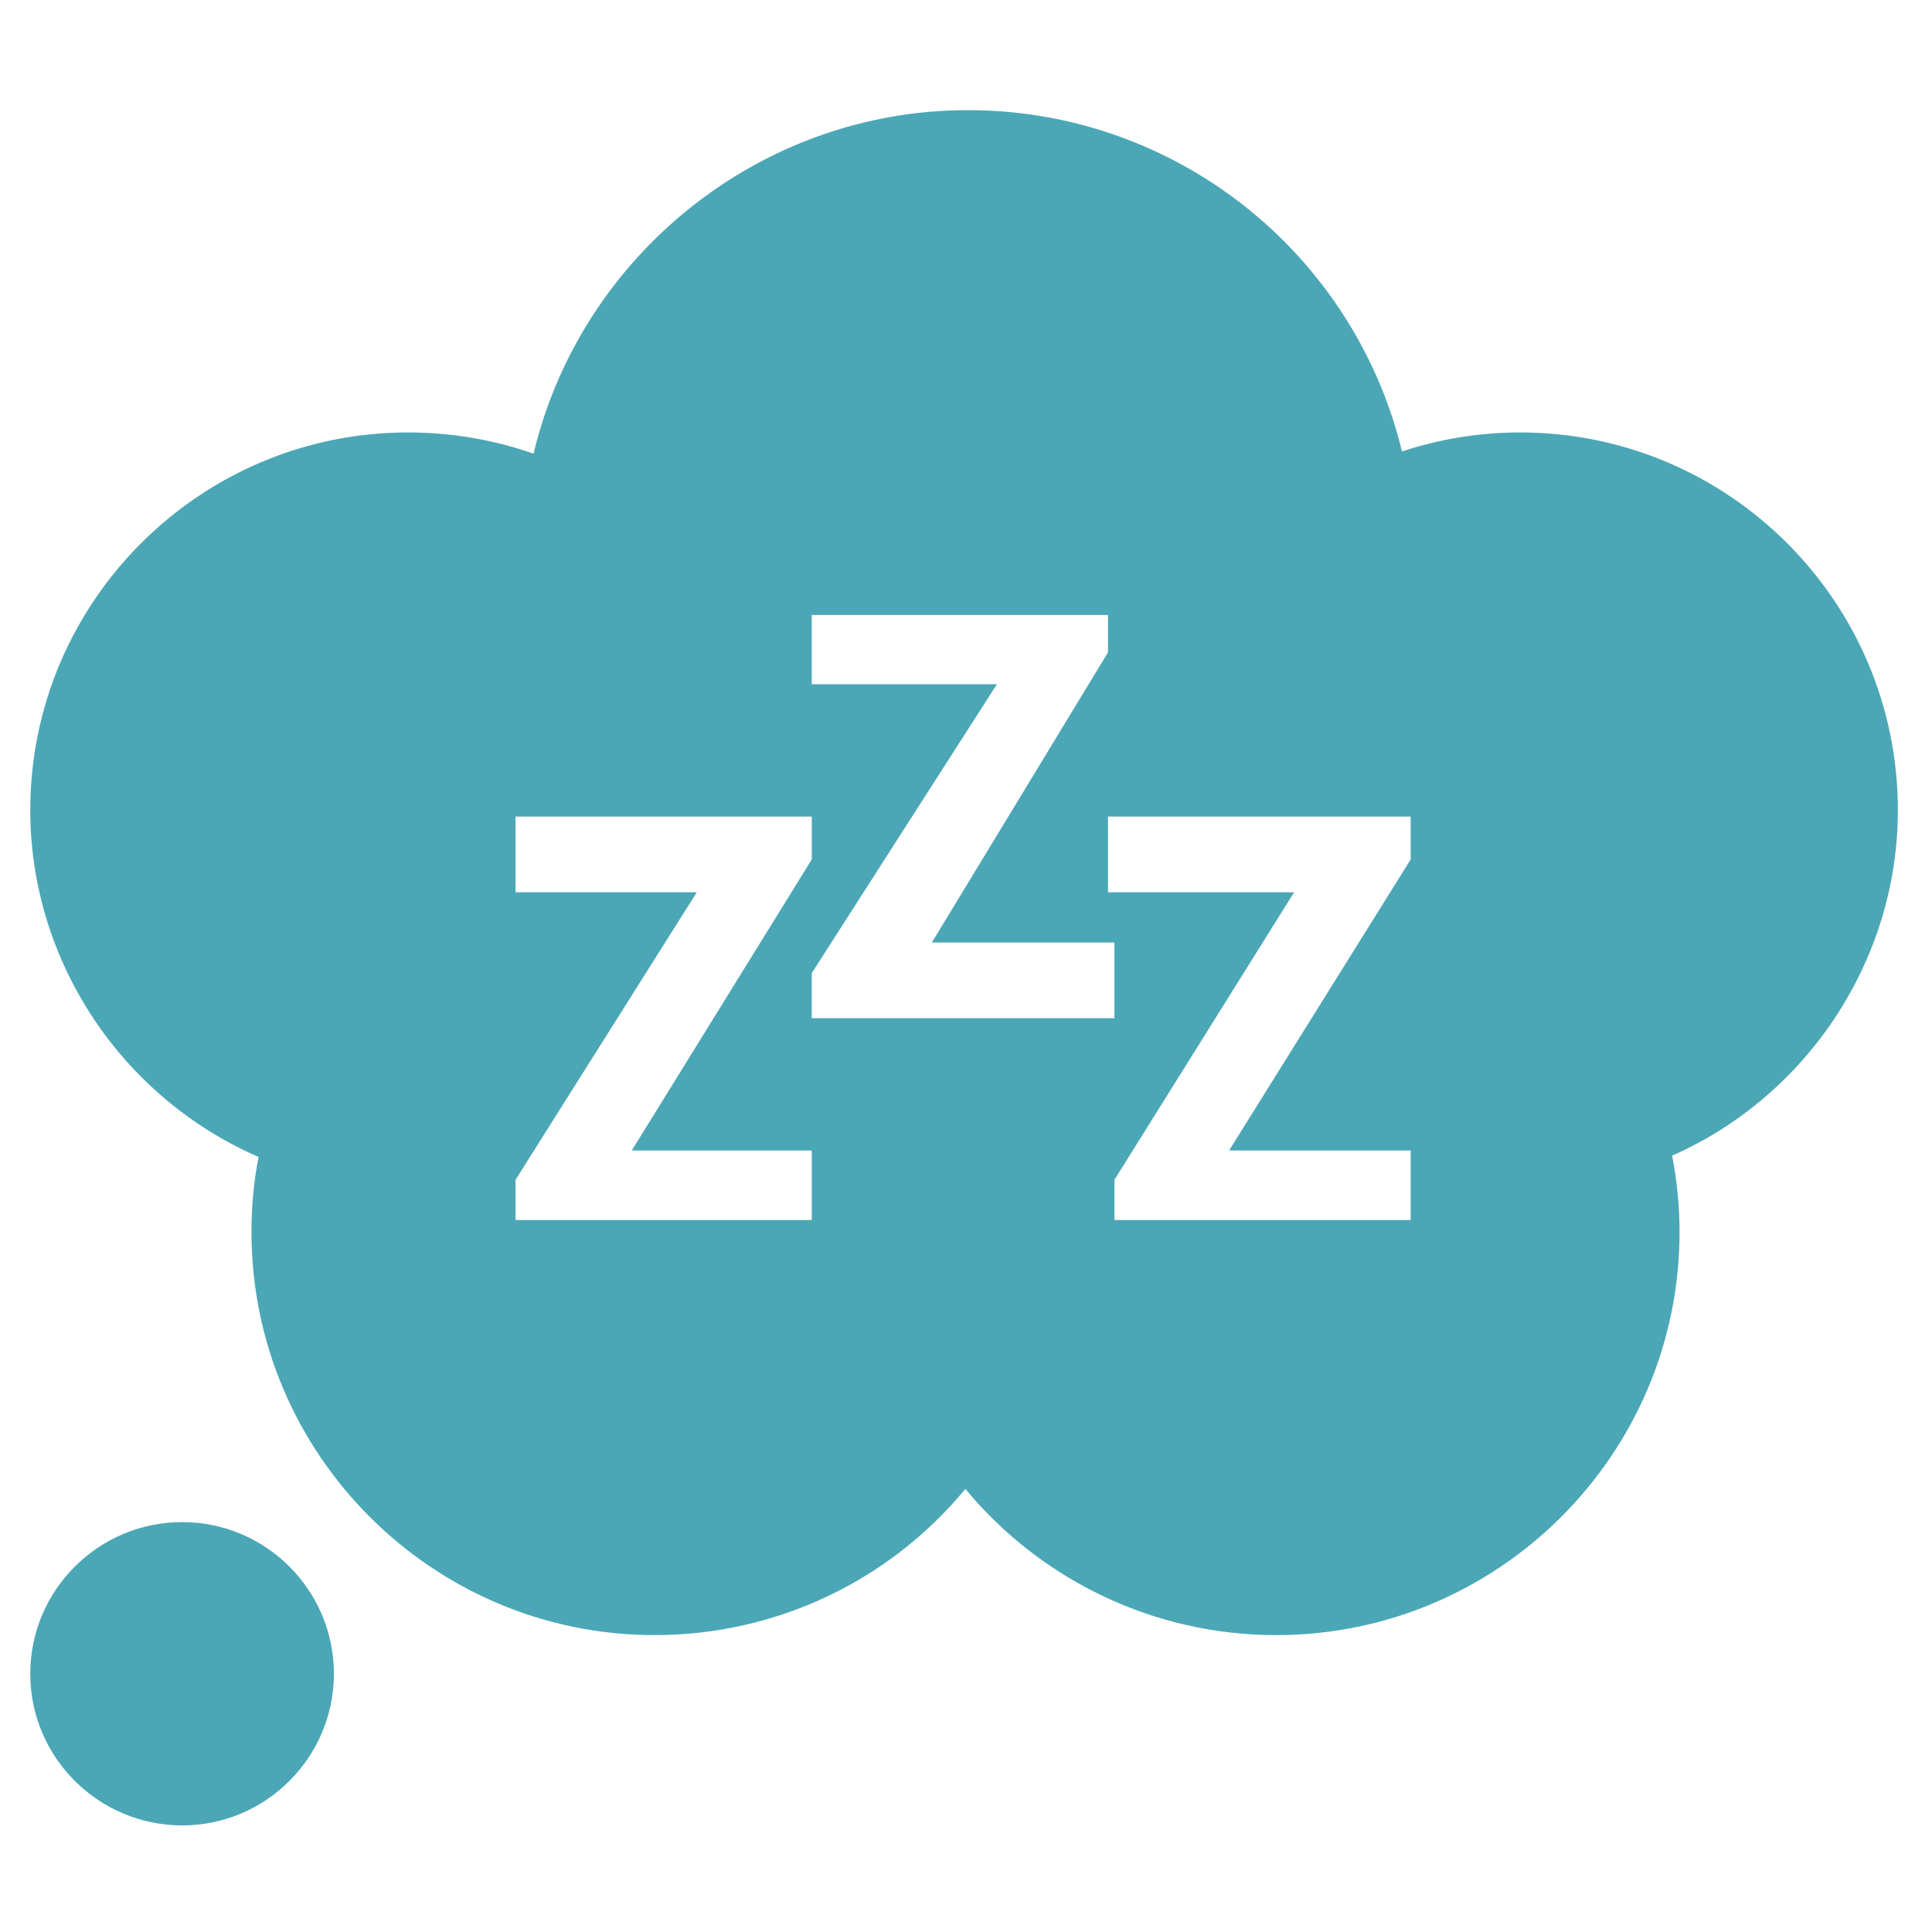 <?xml version="1.0" encoding="UTF-8"?>
<!DOCTYPE svg PUBLIC "-//W3C//DTD SVG 1.1//EN" "http://www.w3.org/Graphics/SVG/1.1/DTD/svg11.dtd">
<!-- Creator: CorelDRAW 2019 (64-Bit) -->
<svg xmlns="http://www.w3.org/2000/svg" xml:space="preserve" width="60px" height="60px" version="1.1" style="shape-rendering:geometricPrecision; text-rendering:geometricPrecision; image-rendering:optimizeQuality; fill-rule:evenodd; clip-rule:evenodd"
viewBox="0 0 60 60"
 xmlns:xlink="http://www.w3.org/1999/xlink">
 <defs>
  <style type="text/css">
   <![CDATA[
    .fil0 {fill:#4BA7B6}
   ]]>
  </style>
 </defs>
 <g id="Layer_x0020_1">
  <path class="fil0" d="M58.94 25.16c0,-6.47 -5.26,-11.73 -11.73,-11.73 -1.25,0 -2.49,0.2 -3.67,0.59 -0.64,-2.64 -2.04,-5.04 -4.07,-6.92 -2.57,-2.37 -5.91,-3.68 -9.41,-3.68 -6.48,0 -12.03,4.54 -13.49,10.67 -1.25,-0.44 -2.57,-0.66 -3.9,-0.66 -6.46,0 -11.73,5.26 -11.73,11.73 0,4.7 2.85,8.93 7.09,10.77 -0.15,0.76 -0.22,1.54 -0.22,2.33 0,6.9 5.62,12.52 12.52,12.52 3.78,0 7.3,-1.69 9.65,-4.54 2.36,2.85 5.88,4.54 9.65,4.54 6.91,0 12.53,-5.62 12.53,-12.52 0,-0.8 -0.08,-1.59 -0.23,-2.37 4.19,-1.85 7.01,-6.07 7.01,-10.73zm-53.28 22.11c-2.6,0 -4.72,2.11 -4.72,4.71 0,2.6 2.12,4.71 4.72,4.71 2.59,0 4.71,-2.11 4.71,-4.71 0,-2.6 -2.12,-4.71 -4.71,-4.71zm38.15 -9.38l-9.2 0 0 -1.25 5.58 -8.93 -5.78 0 0 -2.35 9.4 0 0 1.33 -5.64 9.04 5.64 0 0 2.16zm-27.8 -10.18l0 -2.35 9.2 0 0 1.33 -5.59 9.04 5.59 0 0 2.16 -9.2 0 0 -1.25 5.63 -8.93 -5.63 0zm9.2 -6.46l0 -2.15 9.2 0 0 1.16 -5.47 9.01 5.67 0 0 2.35 -9.4 0 0 -1.4 5.75 -8.97 -5.75 0z"/>
 </g>
</svg>

